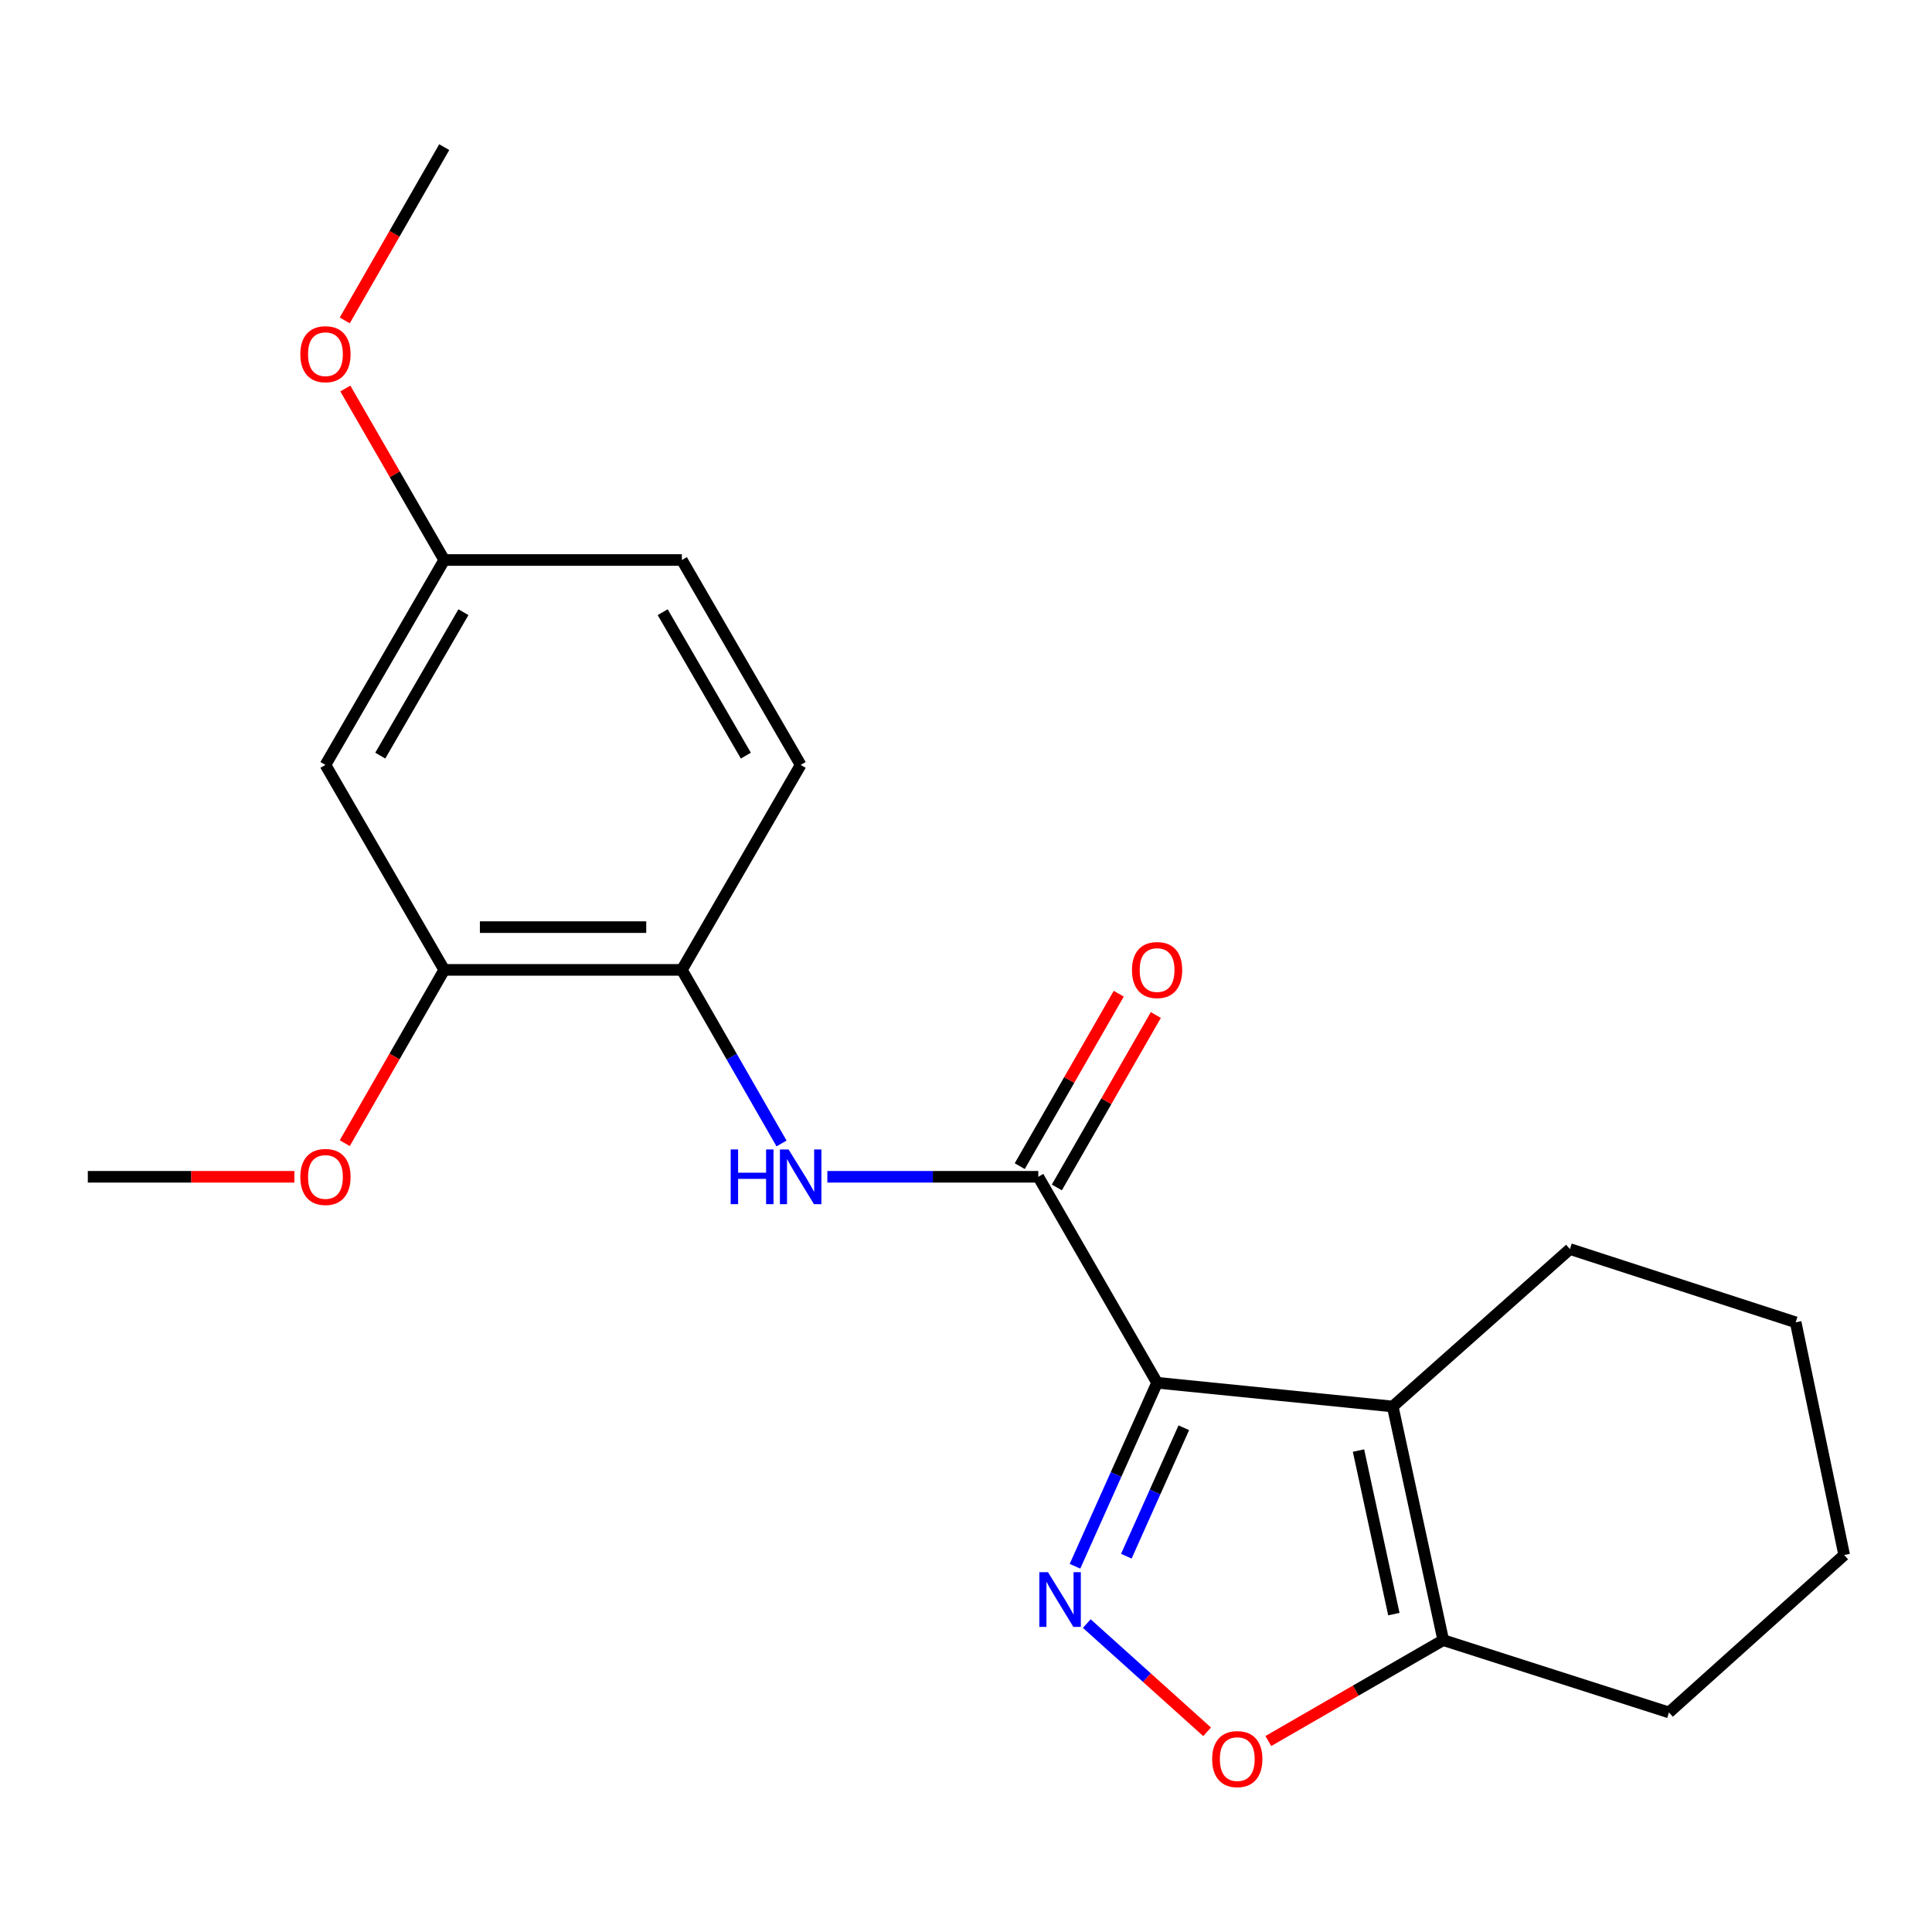 <?xml version='1.0' encoding='iso-8859-1'?>
<svg version='1.1' baseProfile='full'
              xmlns='http://www.w3.org/2000/svg'
                      xmlns:rdkit='http://www.rdkit.org/xml'
                      xmlns:xlink='http://www.w3.org/1999/xlink'
                  xml:space='preserve'
width='1000px' height='1000px' viewBox='0 0 1000 1000'>
<!-- END OF HEADER -->
<rect style='opacity:1.0;fill:#FFFFFF;stroke:none' width='1000' height='1000' x='0' y='0'> </rect>
<path class='bond-0' d='M 598.907,715.712 L 577.658,763.202' style='fill:none;fill-rule:evenodd;stroke:#000000;stroke-width:6px;stroke-linecap:butt;stroke-linejoin:miter;stroke-opacity:1' />
<path class='bond-0' d='M 577.658,763.202 L 556.408,810.692' style='fill:none;fill-rule:evenodd;stroke:#0000FF;stroke-width:6px;stroke-linecap:butt;stroke-linejoin:miter;stroke-opacity:1' />
<path class='bond-0' d='M 612.737,739 L 597.863,772.243' style='fill:none;fill-rule:evenodd;stroke:#000000;stroke-width:6px;stroke-linecap:butt;stroke-linejoin:miter;stroke-opacity:1' />
<path class='bond-0' d='M 597.863,772.243 L 582.988,805.486' style='fill:none;fill-rule:evenodd;stroke:#0000FF;stroke-width:6px;stroke-linecap:butt;stroke-linejoin:miter;stroke-opacity:1' />
<path class='bond-1' d='M 598.907,715.712 L 720.872,727.997' style='fill:none;fill-rule:evenodd;stroke:#000000;stroke-width:6px;stroke-linecap:butt;stroke-linejoin:miter;stroke-opacity:1' />
<path class='bond-2' d='M 598.907,715.712 L 537.421,609.107' style='fill:none;fill-rule:evenodd;stroke:#000000;stroke-width:6px;stroke-linecap:butt;stroke-linejoin:miter;stroke-opacity:1' />
<path class='bond-3' d='M 562.521,840.361 L 593.656,868.369' style='fill:none;fill-rule:evenodd;stroke:#0000FF;stroke-width:6px;stroke-linecap:butt;stroke-linejoin:miter;stroke-opacity:1' />
<path class='bond-3' d='M 593.656,868.369 L 624.792,896.377' style='fill:none;fill-rule:evenodd;stroke:#FF0000;stroke-width:6px;stroke-linecap:butt;stroke-linejoin:miter;stroke-opacity:1' />
<path class='bond-4' d='M 720.872,727.997 L 747.016,848.929' style='fill:none;fill-rule:evenodd;stroke:#000000;stroke-width:6px;stroke-linecap:butt;stroke-linejoin:miter;stroke-opacity:1' />
<path class='bond-4' d='M 703.158,750.814 L 721.459,835.467' style='fill:none;fill-rule:evenodd;stroke:#000000;stroke-width:6px;stroke-linecap:butt;stroke-linejoin:miter;stroke-opacity:1' />
<path class='bond-12' d='M 720.872,727.997 L 812.598,646.515' style='fill:none;fill-rule:evenodd;stroke:#000000;stroke-width:6px;stroke-linecap:butt;stroke-linejoin:miter;stroke-opacity:1' />
<path class='bond-5' d='M 537.421,609.107 L 482.829,609.107' style='fill:none;fill-rule:evenodd;stroke:#000000;stroke-width:6px;stroke-linecap:butt;stroke-linejoin:miter;stroke-opacity:1' />
<path class='bond-5' d='M 482.829,609.107 L 428.238,609.107' style='fill:none;fill-rule:evenodd;stroke:#0000FF;stroke-width:6px;stroke-linecap:butt;stroke-linejoin:miter;stroke-opacity:1' />
<path class='bond-9' d='M 547.019,614.617 L 572.639,569.993' style='fill:none;fill-rule:evenodd;stroke:#000000;stroke-width:6px;stroke-linecap:butt;stroke-linejoin:miter;stroke-opacity:1' />
<path class='bond-9' d='M 572.639,569.993 L 598.259,525.368' style='fill:none;fill-rule:evenodd;stroke:#FF0000;stroke-width:6px;stroke-linecap:butt;stroke-linejoin:miter;stroke-opacity:1' />
<path class='bond-9' d='M 527.823,603.596 L 553.443,558.971' style='fill:none;fill-rule:evenodd;stroke:#000000;stroke-width:6px;stroke-linecap:butt;stroke-linejoin:miter;stroke-opacity:1' />
<path class='bond-9' d='M 553.443,558.971 L 579.063,514.347' style='fill:none;fill-rule:evenodd;stroke:#FF0000;stroke-width:6px;stroke-linecap:butt;stroke-linejoin:miter;stroke-opacity:1' />
<path class='bond-21' d='M 656.487,901.154 L 701.752,875.041' style='fill:none;fill-rule:evenodd;stroke:#FF0000;stroke-width:6px;stroke-linecap:butt;stroke-linejoin:miter;stroke-opacity:1' />
<path class='bond-21' d='M 701.752,875.041 L 747.016,848.929' style='fill:none;fill-rule:evenodd;stroke:#000000;stroke-width:6px;stroke-linecap:butt;stroke-linejoin:miter;stroke-opacity:1' />
<path class='bond-16' d='M 747.016,848.929 L 863.853,886.35' style='fill:none;fill-rule:evenodd;stroke:#000000;stroke-width:6px;stroke-linecap:butt;stroke-linejoin:miter;stroke-opacity:1' />
<path class='bond-6' d='M 404.521,591.86 L 378.729,546.935' style='fill:none;fill-rule:evenodd;stroke:#0000FF;stroke-width:6px;stroke-linecap:butt;stroke-linejoin:miter;stroke-opacity:1' />
<path class='bond-6' d='M 378.729,546.935 L 352.936,502.01' style='fill:none;fill-rule:evenodd;stroke:#000000;stroke-width:6px;stroke-linecap:butt;stroke-linejoin:miter;stroke-opacity:1' />
<path class='bond-7' d='M 352.936,502.01 L 229.939,502.01' style='fill:none;fill-rule:evenodd;stroke:#000000;stroke-width:6px;stroke-linecap:butt;stroke-linejoin:miter;stroke-opacity:1' />
<path class='bond-7' d='M 334.487,479.875 L 248.388,479.875' style='fill:none;fill-rule:evenodd;stroke:#000000;stroke-width:6px;stroke-linecap:butt;stroke-linejoin:miter;stroke-opacity:1' />
<path class='bond-10' d='M 352.936,502.01 L 414.423,395.921' style='fill:none;fill-rule:evenodd;stroke:#000000;stroke-width:6px;stroke-linecap:butt;stroke-linejoin:miter;stroke-opacity:1' />
<path class='bond-8' d='M 229.939,502.01 L 168.452,395.921' style='fill:none;fill-rule:evenodd;stroke:#000000;stroke-width:6px;stroke-linecap:butt;stroke-linejoin:miter;stroke-opacity:1' />
<path class='bond-14' d='M 229.939,502.01 L 204.192,546.855' style='fill:none;fill-rule:evenodd;stroke:#000000;stroke-width:6px;stroke-linecap:butt;stroke-linejoin:miter;stroke-opacity:1' />
<path class='bond-14' d='M 204.192,546.855 L 178.446,591.7' style='fill:none;fill-rule:evenodd;stroke:#FF0000;stroke-width:6px;stroke-linecap:butt;stroke-linejoin:miter;stroke-opacity:1' />
<path class='bond-23' d='M 168.452,395.921 L 229.939,289.857' style='fill:none;fill-rule:evenodd;stroke:#000000;stroke-width:6px;stroke-linecap:butt;stroke-linejoin:miter;stroke-opacity:1' />
<path class='bond-23' d='M 196.825,391.113 L 239.866,316.868' style='fill:none;fill-rule:evenodd;stroke:#000000;stroke-width:6px;stroke-linecap:butt;stroke-linejoin:miter;stroke-opacity:1' />
<path class='bond-13' d='M 414.423,395.921 L 352.936,289.857' style='fill:none;fill-rule:evenodd;stroke:#000000;stroke-width:6px;stroke-linecap:butt;stroke-linejoin:miter;stroke-opacity:1' />
<path class='bond-13' d='M 386.05,391.113 L 343.009,316.868' style='fill:none;fill-rule:evenodd;stroke:#000000;stroke-width:6px;stroke-linecap:butt;stroke-linejoin:miter;stroke-opacity:1' />
<path class='bond-11' d='M 229.939,289.857 L 352.936,289.857' style='fill:none;fill-rule:evenodd;stroke:#000000;stroke-width:6px;stroke-linecap:butt;stroke-linejoin:miter;stroke-opacity:1' />
<path class='bond-15' d='M 229.939,289.857 L 204.339,245.472' style='fill:none;fill-rule:evenodd;stroke:#000000;stroke-width:6px;stroke-linecap:butt;stroke-linejoin:miter;stroke-opacity:1' />
<path class='bond-15' d='M 204.339,245.472 L 178.74,201.088' style='fill:none;fill-rule:evenodd;stroke:#FF0000;stroke-width:6px;stroke-linecap:butt;stroke-linejoin:miter;stroke-opacity:1' />
<path class='bond-19' d='M 812.598,646.515 L 929.434,684.428' style='fill:none;fill-rule:evenodd;stroke:#000000;stroke-width:6px;stroke-linecap:butt;stroke-linejoin:miter;stroke-opacity:1' />
<path class='bond-17' d='M 152.377,609.107 L 98.916,609.107' style='fill:none;fill-rule:evenodd;stroke:#FF0000;stroke-width:6px;stroke-linecap:butt;stroke-linejoin:miter;stroke-opacity:1' />
<path class='bond-17' d='M 98.916,609.107 L 45.455,609.107' style='fill:none;fill-rule:evenodd;stroke:#000000;stroke-width:6px;stroke-linecap:butt;stroke-linejoin:miter;stroke-opacity:1' />
<path class='bond-18' d='M 178.446,165.844 L 204.192,120.999' style='fill:none;fill-rule:evenodd;stroke:#FF0000;stroke-width:6px;stroke-linecap:butt;stroke-linejoin:miter;stroke-opacity:1' />
<path class='bond-18' d='M 204.192,120.999 L 229.939,76.154' style='fill:none;fill-rule:evenodd;stroke:#000000;stroke-width:6px;stroke-linecap:butt;stroke-linejoin:miter;stroke-opacity:1' />
<path class='bond-22' d='M 863.853,886.35 L 954.545,804.868' style='fill:none;fill-rule:evenodd;stroke:#000000;stroke-width:6px;stroke-linecap:butt;stroke-linejoin:miter;stroke-opacity:1' />
<path class='bond-20' d='M 929.434,684.428 L 954.545,804.868' style='fill:none;fill-rule:evenodd;stroke:#000000;stroke-width:6px;stroke-linecap:butt;stroke-linejoin:miter;stroke-opacity:1' />
<path  class='atom-1' d='M 542.437 813.765
L 551.717 828.765
Q 552.637 830.245, 554.117 832.925
Q 555.597 835.605, 555.677 835.765
L 555.677 813.765
L 559.437 813.765
L 559.437 842.085
L 555.557 842.085
L 545.597 825.685
Q 544.437 823.765, 543.197 821.565
Q 541.997 819.365, 541.637 818.685
L 541.637 842.085
L 537.957 842.085
L 537.957 813.765
L 542.437 813.765
' fill='#0000FF'/>
<path  class='atom-4' d='M 627.411 910.508
Q 627.411 903.708, 630.771 899.908
Q 634.131 896.108, 640.411 896.108
Q 646.691 896.108, 650.051 899.908
Q 653.411 903.708, 653.411 910.508
Q 653.411 917.388, 650.011 921.308
Q 646.611 925.188, 640.411 925.188
Q 634.171 925.188, 630.771 921.308
Q 627.411 917.428, 627.411 910.508
M 640.411 921.988
Q 644.731 921.988, 647.051 919.108
Q 649.411 916.188, 649.411 910.508
Q 649.411 904.948, 647.051 902.148
Q 644.731 899.308, 640.411 899.308
Q 636.091 899.308, 633.731 902.108
Q 631.411 904.908, 631.411 910.508
Q 631.411 916.228, 633.731 919.108
Q 636.091 921.988, 640.411 921.988
' fill='#FF0000'/>
<path  class='atom-6' d='M 378.203 594.947
L 382.043 594.947
L 382.043 606.987
L 396.523 606.987
L 396.523 594.947
L 400.363 594.947
L 400.363 623.267
L 396.523 623.267
L 396.523 610.187
L 382.043 610.187
L 382.043 623.267
L 378.203 623.267
L 378.203 594.947
' fill='#0000FF'/>
<path  class='atom-6' d='M 408.163 594.947
L 417.443 609.947
Q 418.363 611.427, 419.843 614.107
Q 421.323 616.787, 421.403 616.947
L 421.403 594.947
L 425.163 594.947
L 425.163 623.267
L 421.283 623.267
L 411.323 606.867
Q 410.163 604.947, 408.923 602.747
Q 407.723 600.547, 407.363 599.867
L 407.363 623.267
L 403.683 623.267
L 403.683 594.947
L 408.163 594.947
' fill='#0000FF'/>
<path  class='atom-10' d='M 585.907 502.09
Q 585.907 495.29, 589.267 491.49
Q 592.627 487.69, 598.907 487.69
Q 605.187 487.69, 608.547 491.49
Q 611.907 495.29, 611.907 502.09
Q 611.907 508.97, 608.507 512.89
Q 605.107 516.77, 598.907 516.77
Q 592.667 516.77, 589.267 512.89
Q 585.907 509.01, 585.907 502.09
M 598.907 513.57
Q 603.227 513.57, 605.547 510.69
Q 607.907 507.77, 607.907 502.09
Q 607.907 496.53, 605.547 493.73
Q 603.227 490.89, 598.907 490.89
Q 594.587 490.89, 592.227 493.69
Q 589.907 496.49, 589.907 502.09
Q 589.907 507.81, 592.227 510.69
Q 594.587 513.57, 598.907 513.57
' fill='#FF0000'/>
<path  class='atom-15' d='M 155.452 609.187
Q 155.452 602.387, 158.812 598.587
Q 162.172 594.787, 168.452 594.787
Q 174.732 594.787, 178.092 598.587
Q 181.452 602.387, 181.452 609.187
Q 181.452 616.067, 178.052 619.987
Q 174.652 623.867, 168.452 623.867
Q 162.212 623.867, 158.812 619.987
Q 155.452 616.107, 155.452 609.187
M 168.452 620.667
Q 172.772 620.667, 175.092 617.787
Q 177.452 614.867, 177.452 609.187
Q 177.452 603.627, 175.092 600.827
Q 172.772 597.987, 168.452 597.987
Q 164.132 597.987, 161.772 600.787
Q 159.452 603.587, 159.452 609.187
Q 159.452 614.907, 161.772 617.787
Q 164.132 620.667, 168.452 620.667
' fill='#FF0000'/>
<path  class='atom-16' d='M 155.452 183.331
Q 155.452 176.531, 158.812 172.731
Q 162.172 168.931, 168.452 168.931
Q 174.732 168.931, 178.092 172.731
Q 181.452 176.531, 181.452 183.331
Q 181.452 190.211, 178.052 194.131
Q 174.652 198.011, 168.452 198.011
Q 162.212 198.011, 158.812 194.131
Q 155.452 190.251, 155.452 183.331
M 168.452 194.811
Q 172.772 194.811, 175.092 191.931
Q 177.452 189.011, 177.452 183.331
Q 177.452 177.771, 175.092 174.971
Q 172.772 172.131, 168.452 172.131
Q 164.132 172.131, 161.772 174.931
Q 159.452 177.731, 159.452 183.331
Q 159.452 189.051, 161.772 191.931
Q 164.132 194.811, 168.452 194.811
' fill='#FF0000'/>
</svg>
